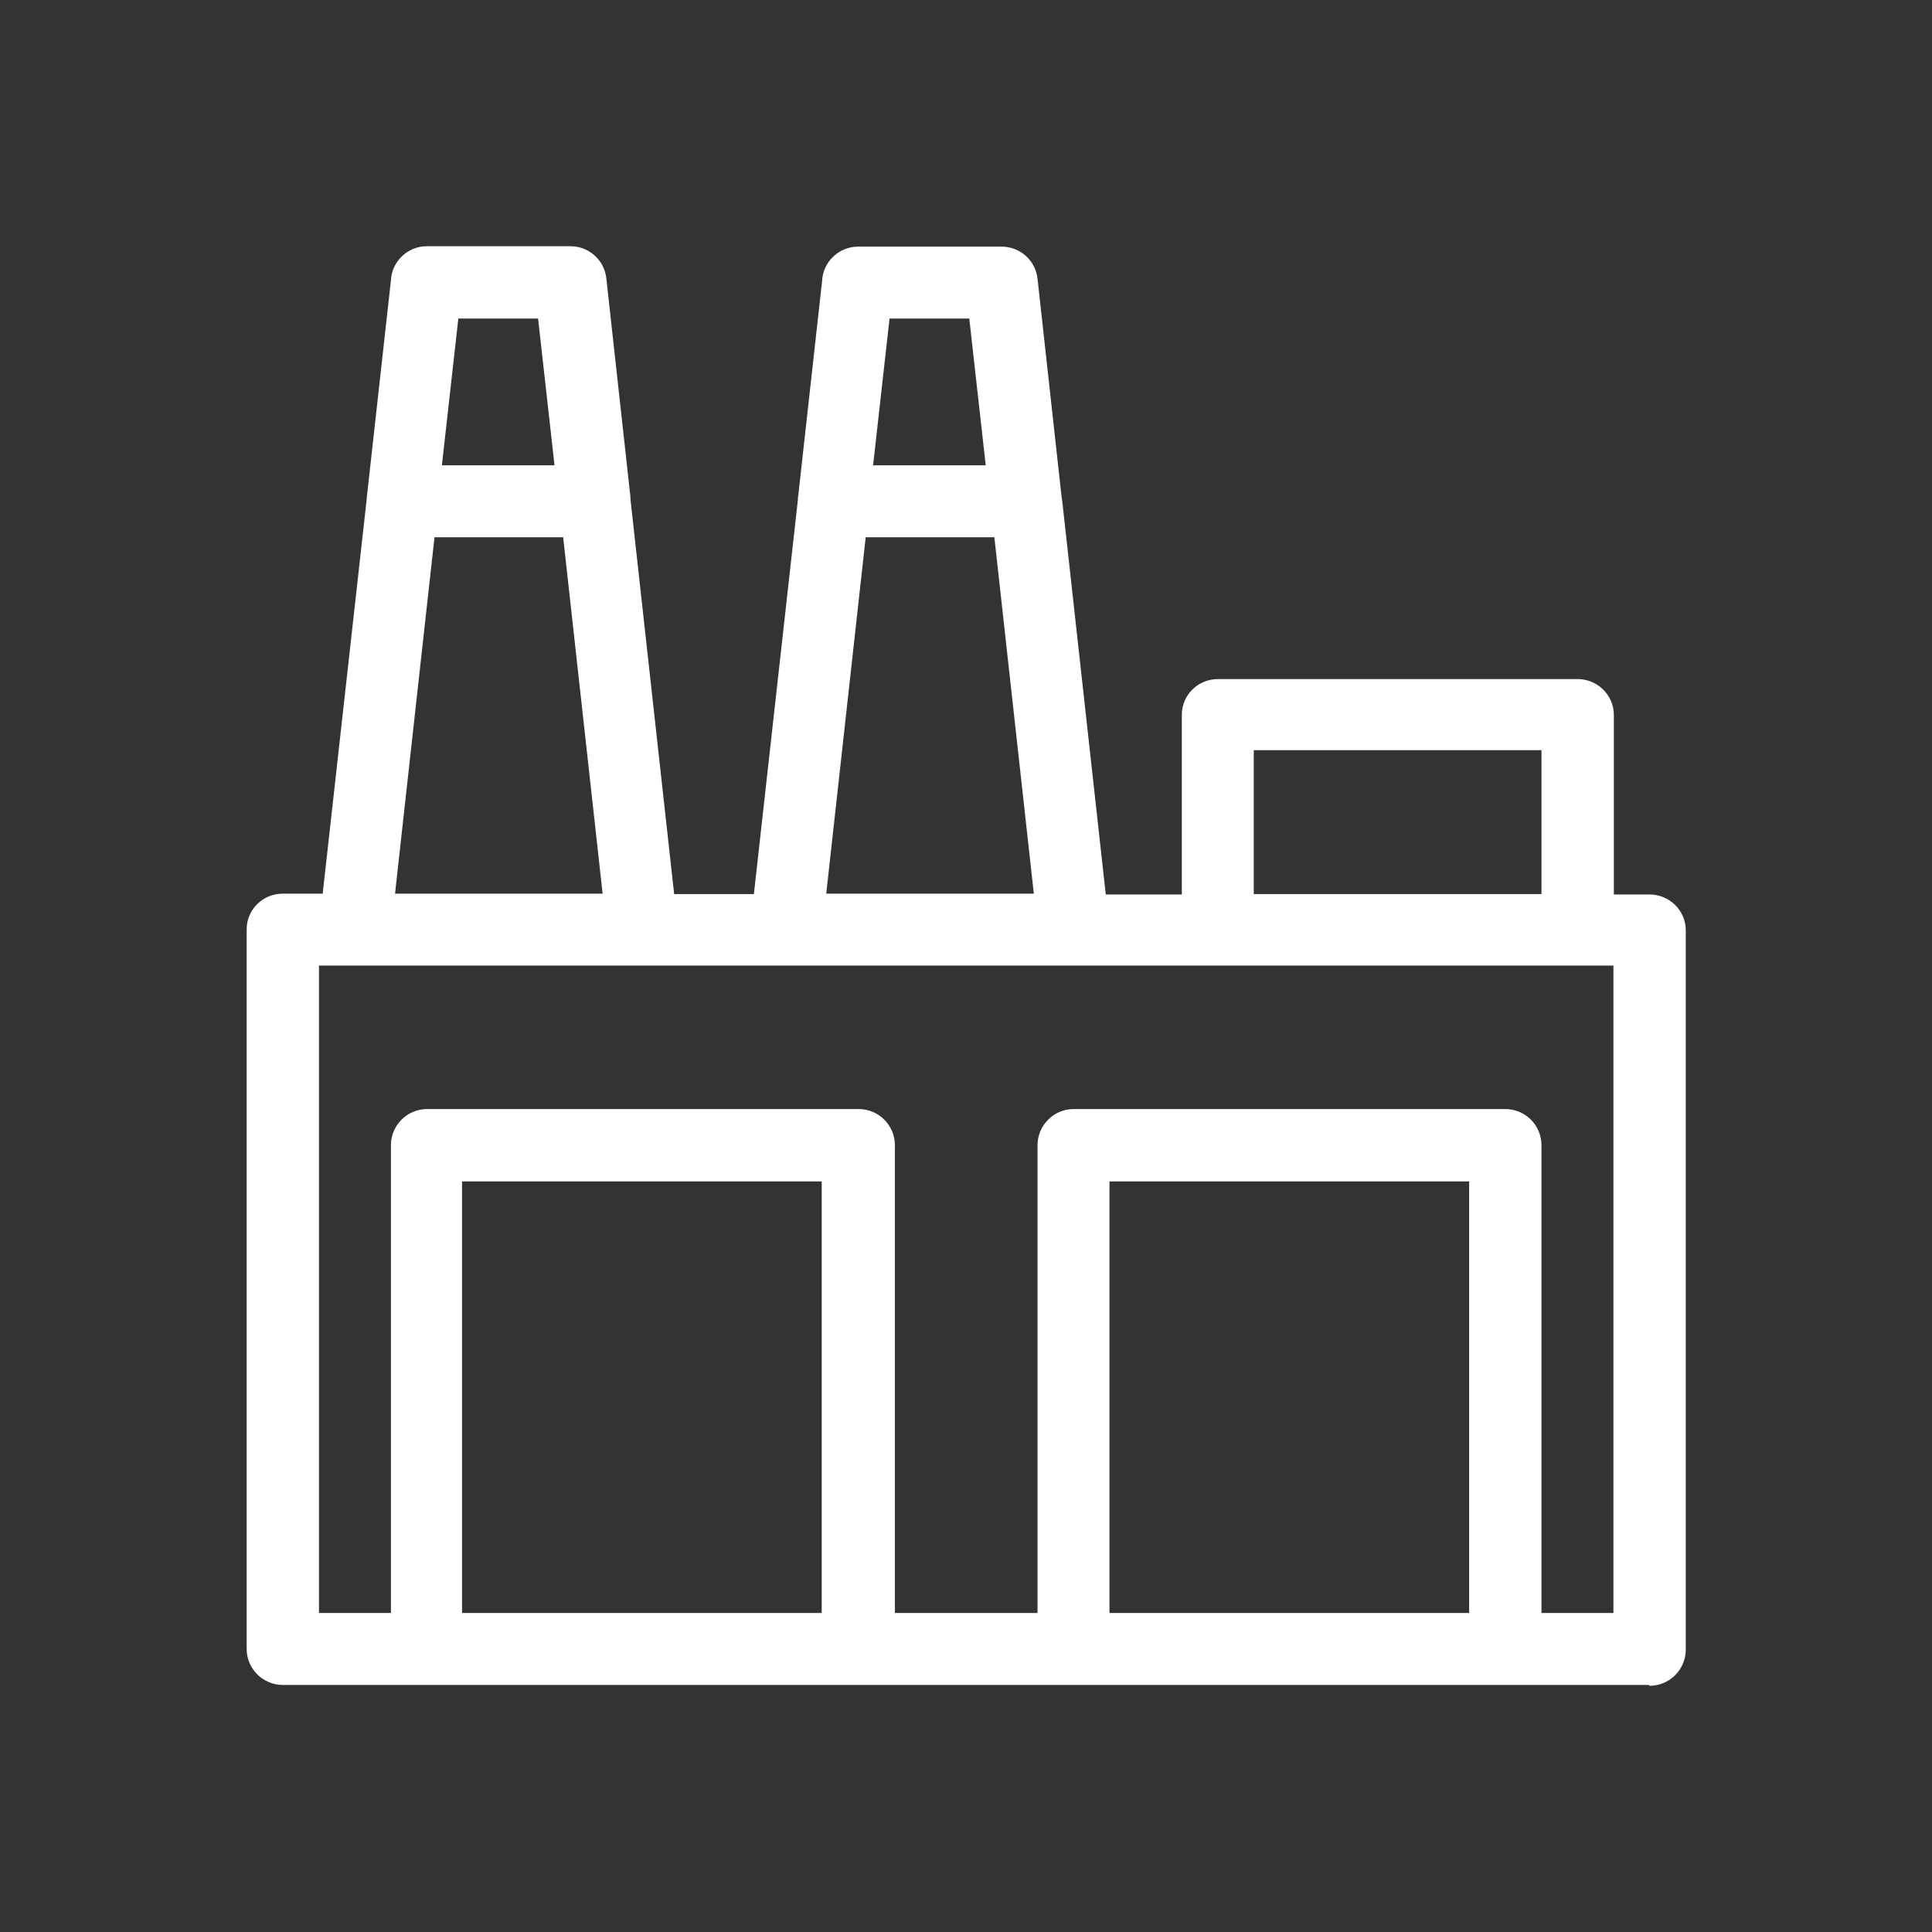 <?xml version="1.0" encoding="UTF-8"?>
<svg xmlns="http://www.w3.org/2000/svg" id="a" viewBox="0 0 47 47">
  <rect x="0" y="0" width="47" height="47" fill="#333333" stroke="none"/>
  <defs>
    <style>.b{fill:#fff;fill-rule:evenodd;stroke-width:0px;}</style>
  </defs>
  <path class="b" d="m30.5,21.75h7v-3.5h-7v3.5ZM13.69,13.07h-3.12l-.96,8.67h5.05l-.96-8.67Zm-2.93-1.75h2.73l-.4-3.57h-1.94l-.4,3.57Zm13.42,1.75h-3.12l-.96,8.67h5.05l-.96-8.67Zm-2.93-1.75h2.73l-.4-3.57h-1.94l-.4,3.57Zm-10.01,27.92h8.75v-10.5h-8.75v10.5Zm14,0v-11.38c0-.48.39-.88.88-.88h10.5c.48,0,.88.39.88.88v11.38h1.75v-15.75h-.87s-8.75,0-8.75,0h-.06s-21.81,0-21.81,0v15.75h1.75v-11.38c0-.48.39-.88.88-.88h10.5c.48,0,.88.39.88.88v11.38h3.5Zm1.75,0h8.75v-10.5h-8.75v10.5Zm13.12,1.75H6.88c-.48,0-.88-.39-.88-.88v-17.5c0-.48.39-.87.88-.87h.97l1.07-9.59s0-.07.01-.11l.58-5.22c.02-.46.41-.83.87-.83h3.5c.44,0,.82.33.87.78l.58,5.26s.01.09.01.14l1.06,9.58h1.94l1.07-9.59s0-.07.01-.11l.58-5.22c.02-.46.41-.83.87-.83h3.5c.44,0,.82.33.87.78l.58,5.26s.01.09.02.14l1.06,9.58h1.85v-4.37c0-.48.39-.87.88-.87h8.75c.48,0,.88.39.88.87v4.37h.87c.48,0,.88.39.88.87v17.5c0,.48-.39.88-.88.88Z"></path>
</svg>
